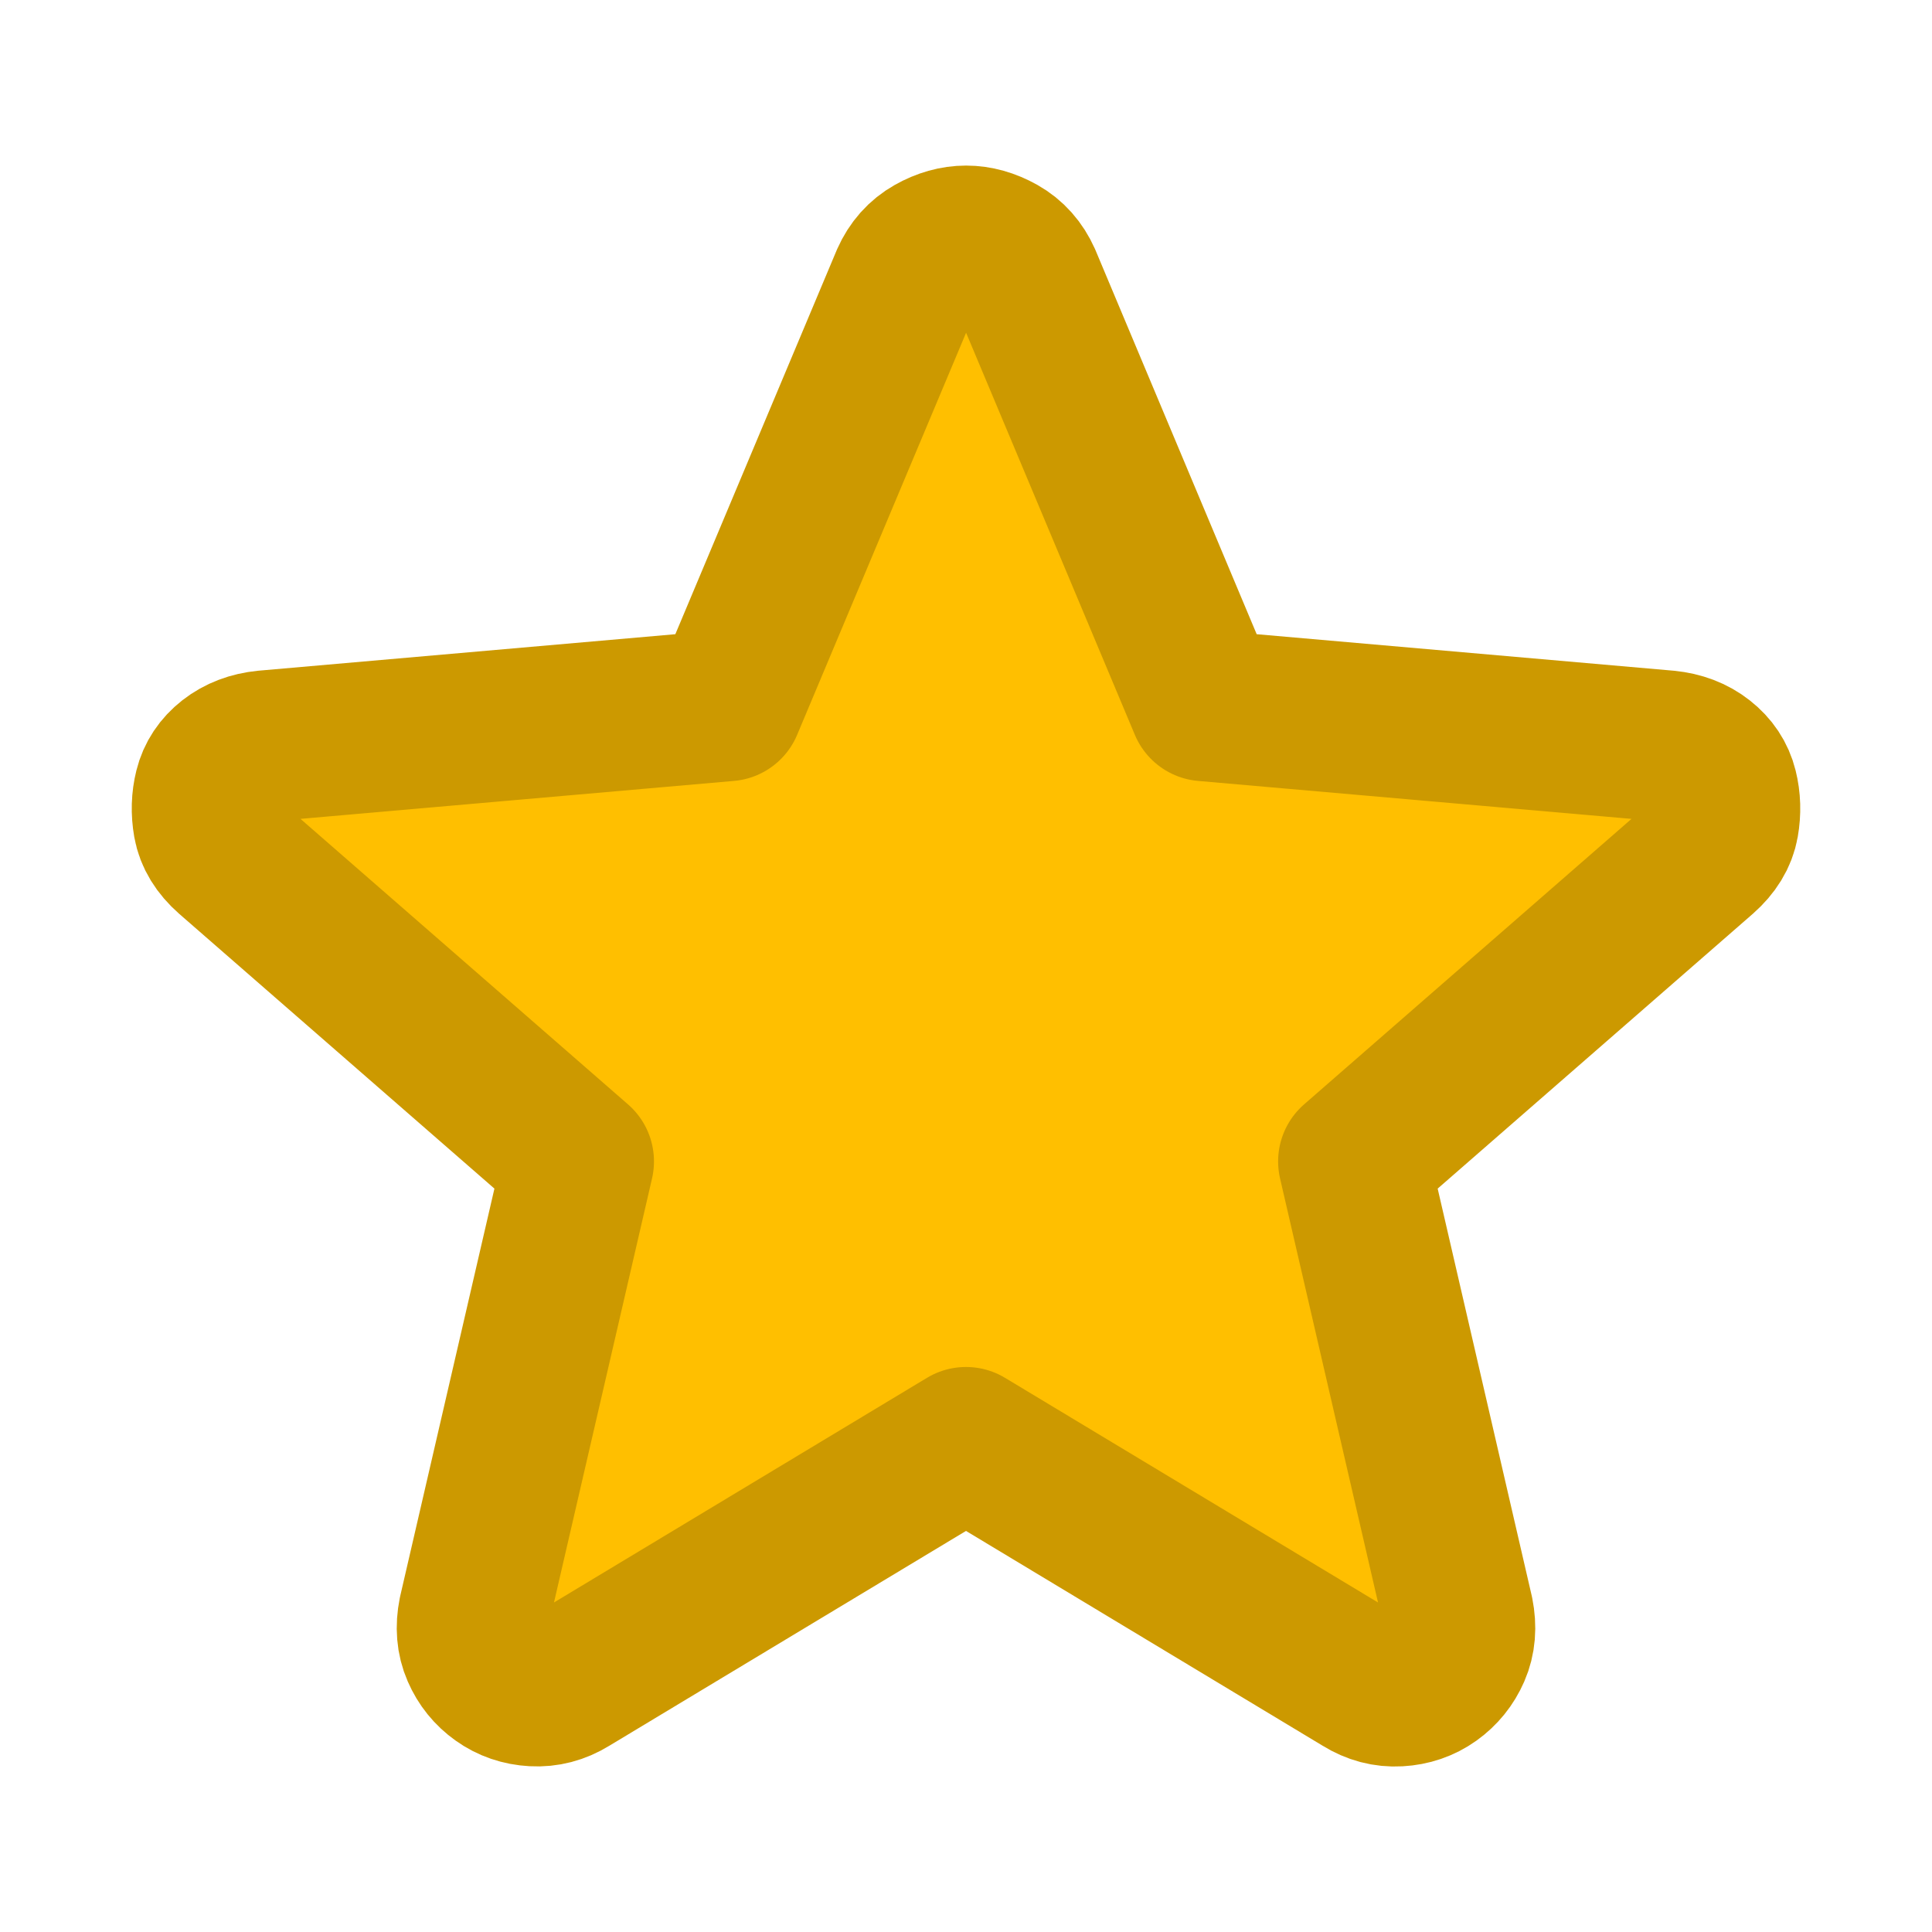 <?xml version="1.0" encoding="UTF-8" standalone="no"?>
<svg
   width="20px"
   height="20px"
   viewBox="0 0 20 20"
   version="1.1"
   id="svg2"
   sodipodi:docname="favorite-active.svg"
   inkscape:version="1.3 (0e150ed6c4, 2023-07-21)"
   xml:space="preserve"
   xmlns:inkscape="http://www.inkscape.org/namespaces/inkscape"
   xmlns:sodipodi="http://sodipodi.sourceforge.net/DTD/sodipodi-0.dtd"
   xmlns="http://www.w3.org/2000/svg"
   xmlns:svg="http://www.w3.org/2000/svg"><defs
     id="defs2" /><sodipodi:namedview
     id="namedview2"
     pagecolor="#ffffff"
     bordercolor="#000000"
     borderopacity="0.25"
     inkscape:showpageshadow="2"
     inkscape:pageopacity="0.0"
     inkscape:pagecheckerboard="0"
     inkscape:deskcolor="#d1d1d1"
     inkscape:zoom="14.33659"
     inkscape:cx="7.1146626"
     inkscape:cy="10.148857"
     inkscape:window-width="1920"
     inkscape:window-height="1008"
     inkscape:window-x="1366"
     inkscape:window-y="0"
     inkscape:window-maximized="1"
     inkscape:current-layer="svg2" /><path
     d="m 10,14.934 -4.101,2.47 Q 5.722,17.513 5.524,17.502 5.325,17.491 5.171,17.381 5.016,17.271 4.939,17.094 4.862,16.918 4.906,16.698 L 5.987,12.023 2.37,8.87 Q 2.194,8.715 2.161,8.528 2.128,8.34 2.172,8.164 2.216,7.987 2.37,7.866 2.525,7.745 2.745,7.723 L 7.53,7.304 9.383,2.894 q 0.088,-0.198 0.265,-0.298 0.176,-0.099 0.353,-0.099 0.176,0 0.353,0.099 0.176,0.099 0.265,0.298 L 12.47,7.304 17.255,7.723 q 0.221,0.022 0.375,0.143 0.154,0.121 0.198,0.298 0.044,0.176 0.011,0.364 -0.033,0.187 -0.209,0.342 l -3.616,3.153 1.08,4.675 q 0.044,0.221 -0.033,0.397 -0.077,0.176 -0.232,0.287 -0.154,0.11 -0.353,0.121 -0.198,0.011 -0.375,-0.099 z"
     id="path1-3"
     style="fill:#ffbf00;fill-opacity:1;stroke:#cc9900;stroke-width:1.566;stroke-linejoin:round;stroke-dasharray:none;stroke-opacity:1" /></svg>
